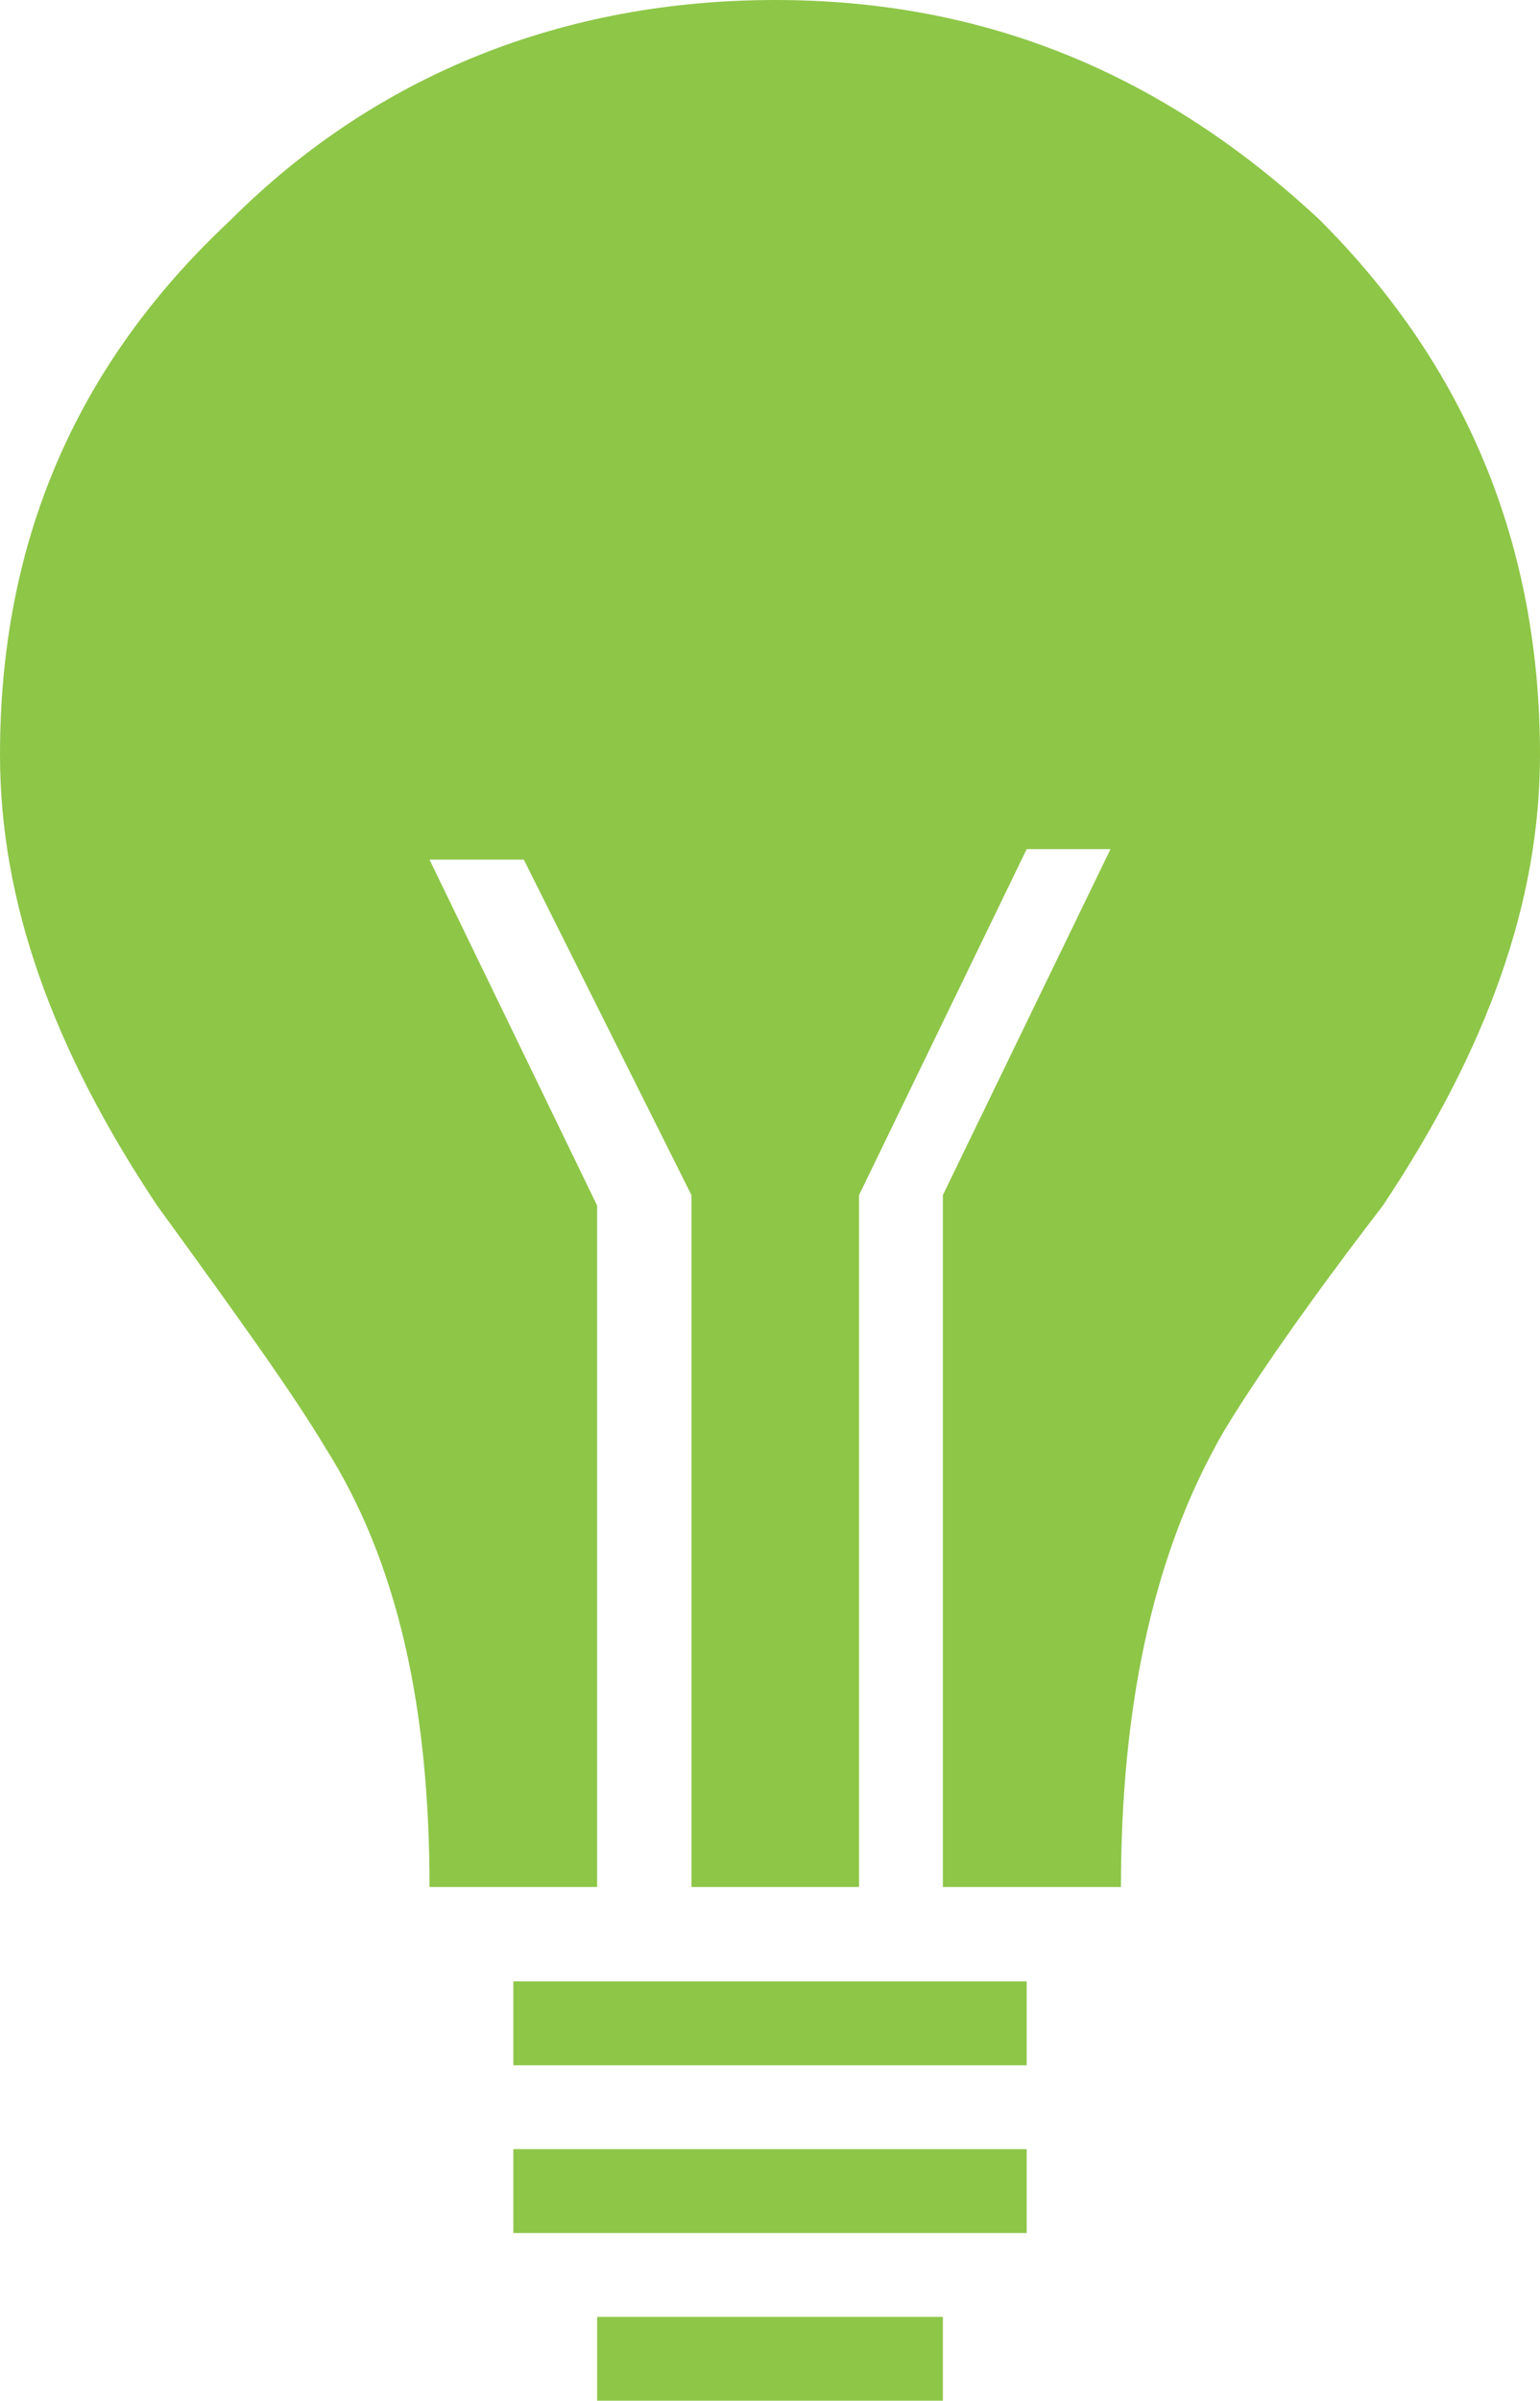 <svg xmlns="http://www.w3.org/2000/svg" xmlns:xlink="http://www.w3.org/1999/xlink" id="Layer_1" x="0px" y="0px" viewBox="0 0 14.7 22.9" xml:space="preserve"><g>	<path fill="#8EC648" d="M14.7,7.2c0,1.4-0.5,2.8-1.5,4.3c-1,1.3-1.5,2.1-1.6,2.3c-0.6,1.1-0.9,2.5-0.9,4.2V18H9v-6.6l1.6-3.3H9.8   l-1.6,3.3V18H6.6v-6.6L5,8.2H4.1l1.6,3.3V18H4.1V18c0-1.7-0.3-3.1-1-4.2c-0.3-0.5-0.8-1.2-1.6-2.3C0.5,10,0,8.6,0,7.2   c0-2,0.7-3.7,2.2-5.1C3.6,0.7,5.4,0,7.4,0c2,0,3.7,0.7,5.2,2.1C14,3.5,14.7,5.2,14.7,7.2z M4.9,19.7v-0.8h4.9v0.8H4.9z M4.9,21.3   v-0.8h4.9v0.8H4.9z M5.7,22.9v-0.8H9v0.8H5.7z"></path></g></svg>